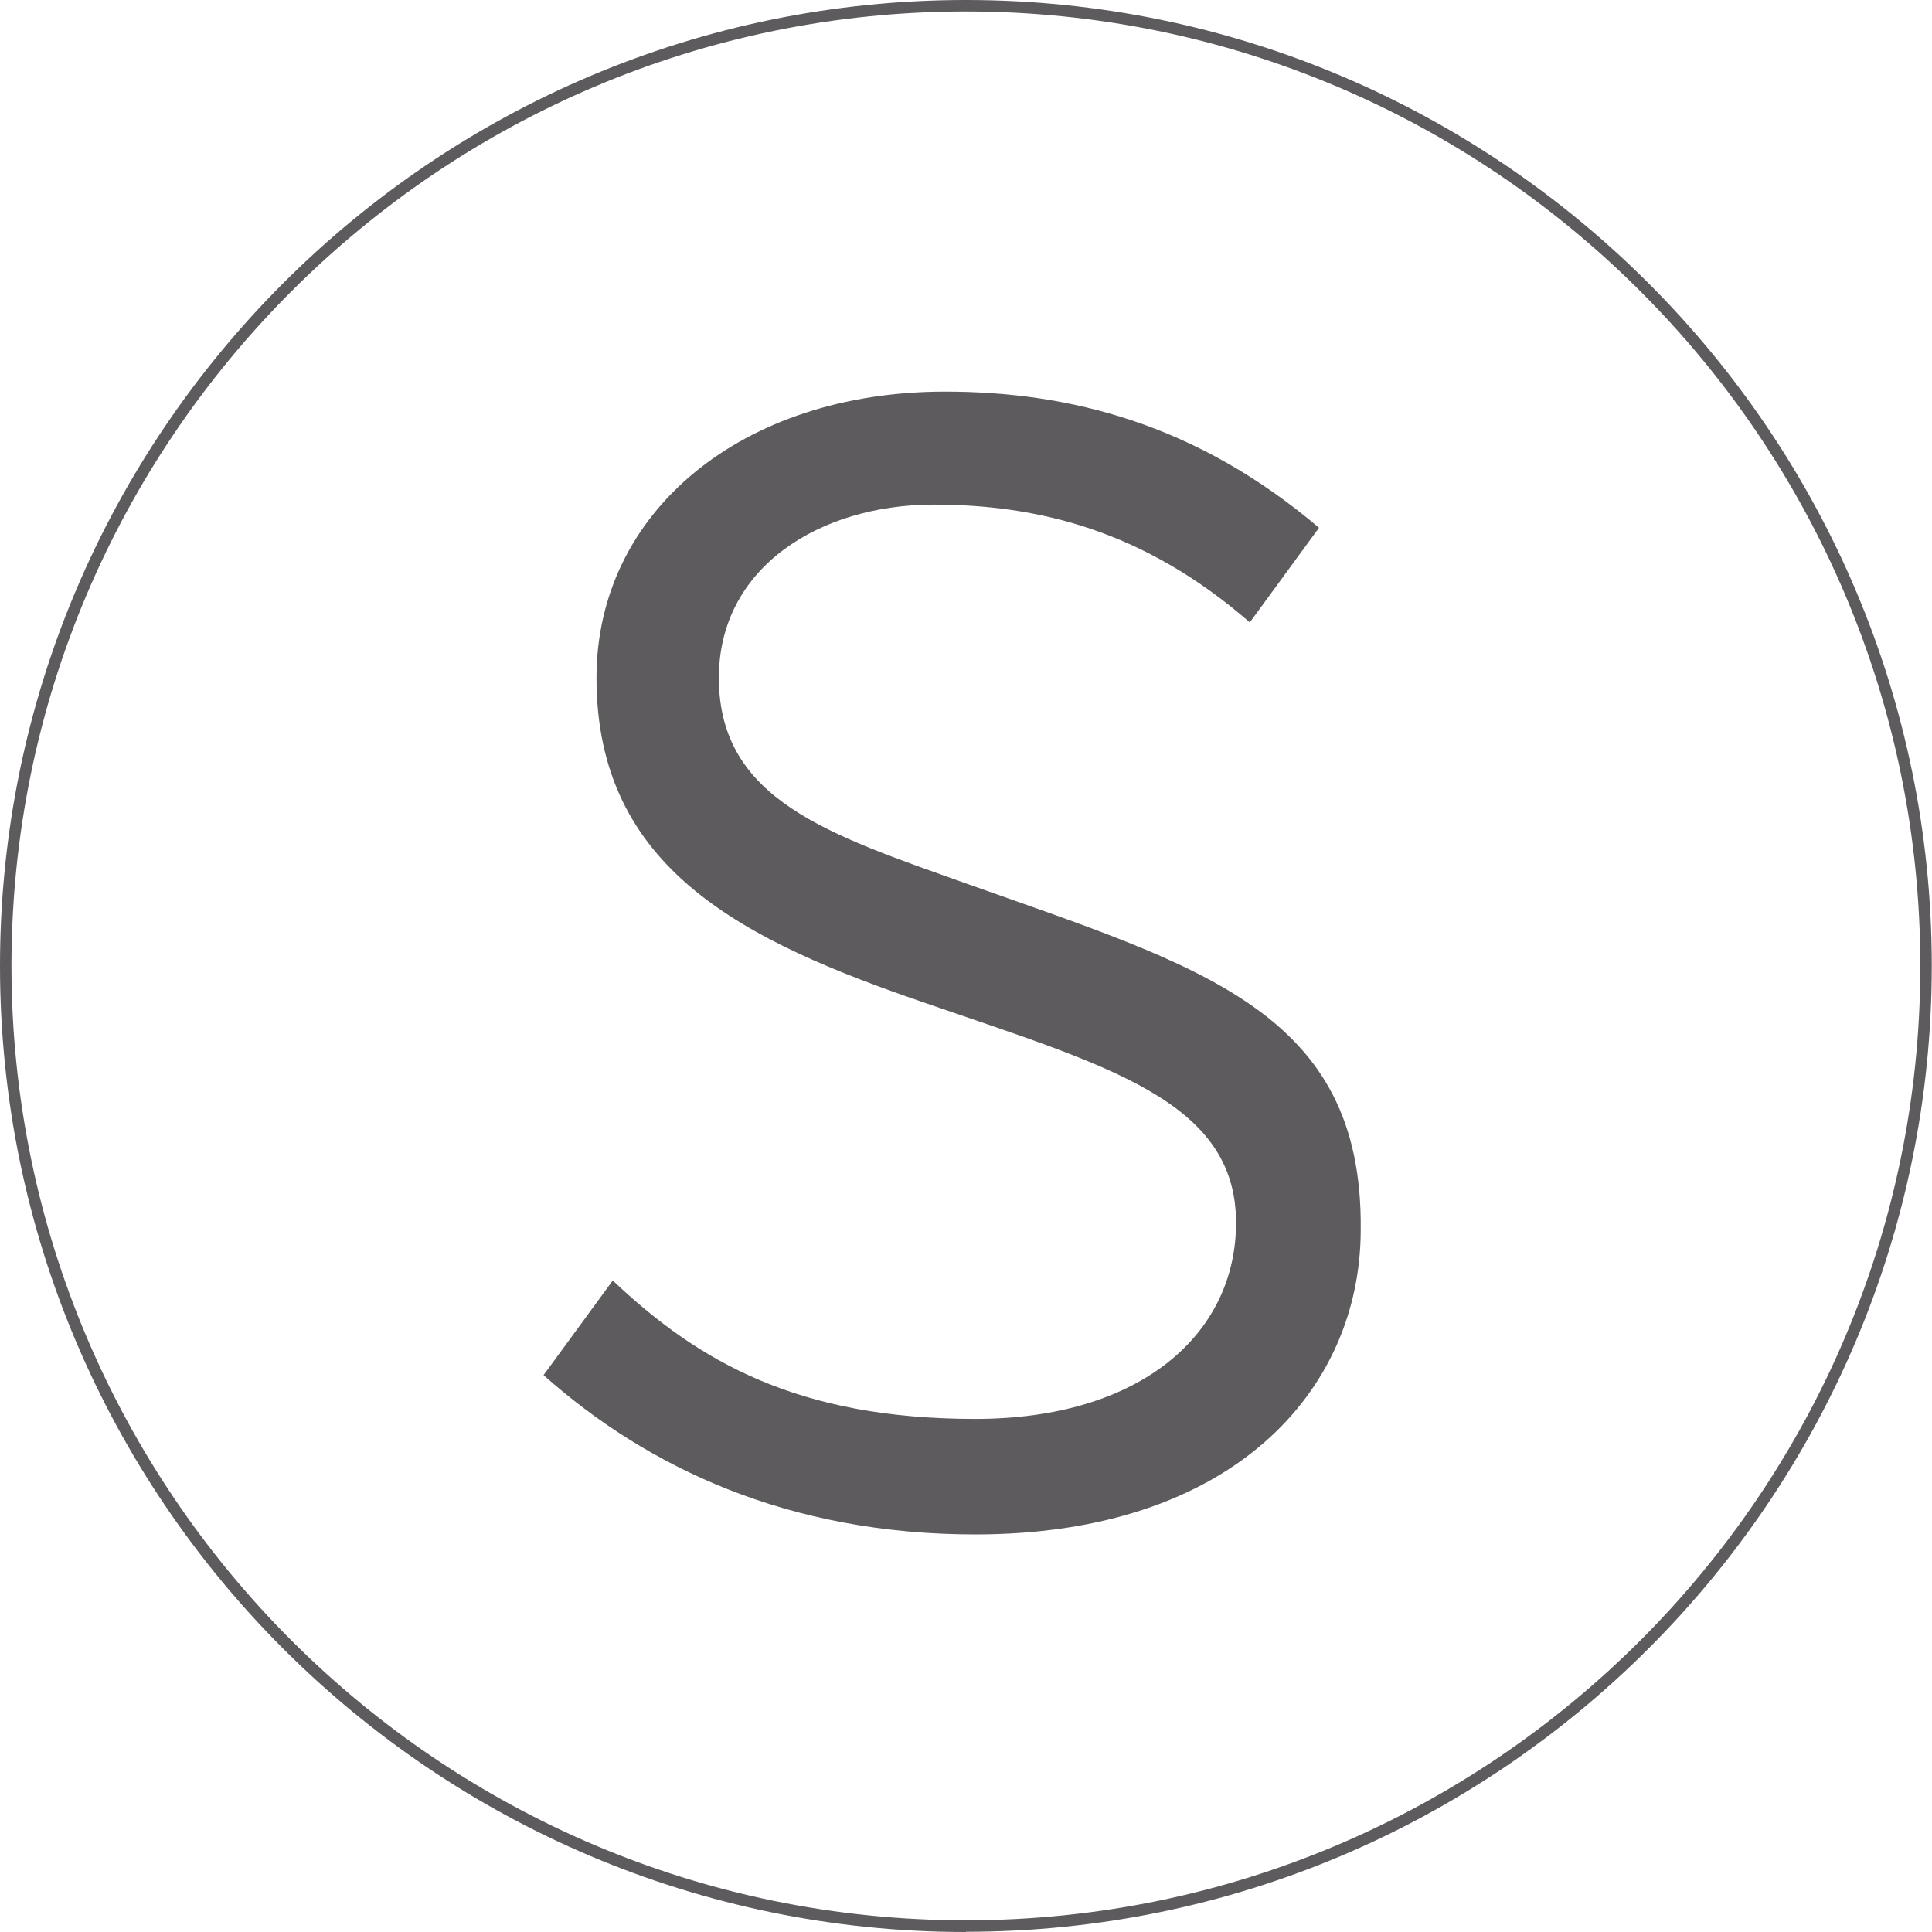 <?xml version="1.0" encoding="UTF-8"?><svg id="Layer_2" xmlns="http://www.w3.org/2000/svg" viewBox="0 0 84.31 84.31"><defs><style>.cls-1{fill:#5d5b5d;}</style></defs><g id="Layer_1-2"><g><path class="cls-1" d="M42.15,84.31C18.91,84.31,0,65.4,0,42.15S18.91,0,42.15,0s42.15,18.91,42.15,42.15-18.91,42.15-42.15,42.15ZM42.15,.5C19.19,.5,.5,19.19,.5,42.15s18.69,41.65,41.65,41.65,41.65-18.69,41.65-41.65S65.12,.5,42.15,.5Z"/><path class="cls-1" d="M23.72,60.01l3.02-4.13c3.73,3.53,8.06,6.04,15.82,6.04,7.25,0,11.38-3.73,11.38-8.56,0-5.34-5.64-6.85-13.5-9.57-7.96-2.72-14.41-5.84-14.41-14.21,0-7.25,6.35-12.49,15.21-12.49,5.44,0,10.98,1.41,16.32,5.94l-3.02,4.13c-4.63-4.03-9.27-5.14-13.8-5.14-4.94,0-9.37,2.72-9.37,7.56,0,5.34,4.84,6.85,10.78,8.97,10.18,3.63,17.33,5.54,17.23,15.11,0,7.05-5.64,13.3-16.82,13.3-8.16,0-14.31-2.92-18.84-6.95Z"/></g></g></svg>